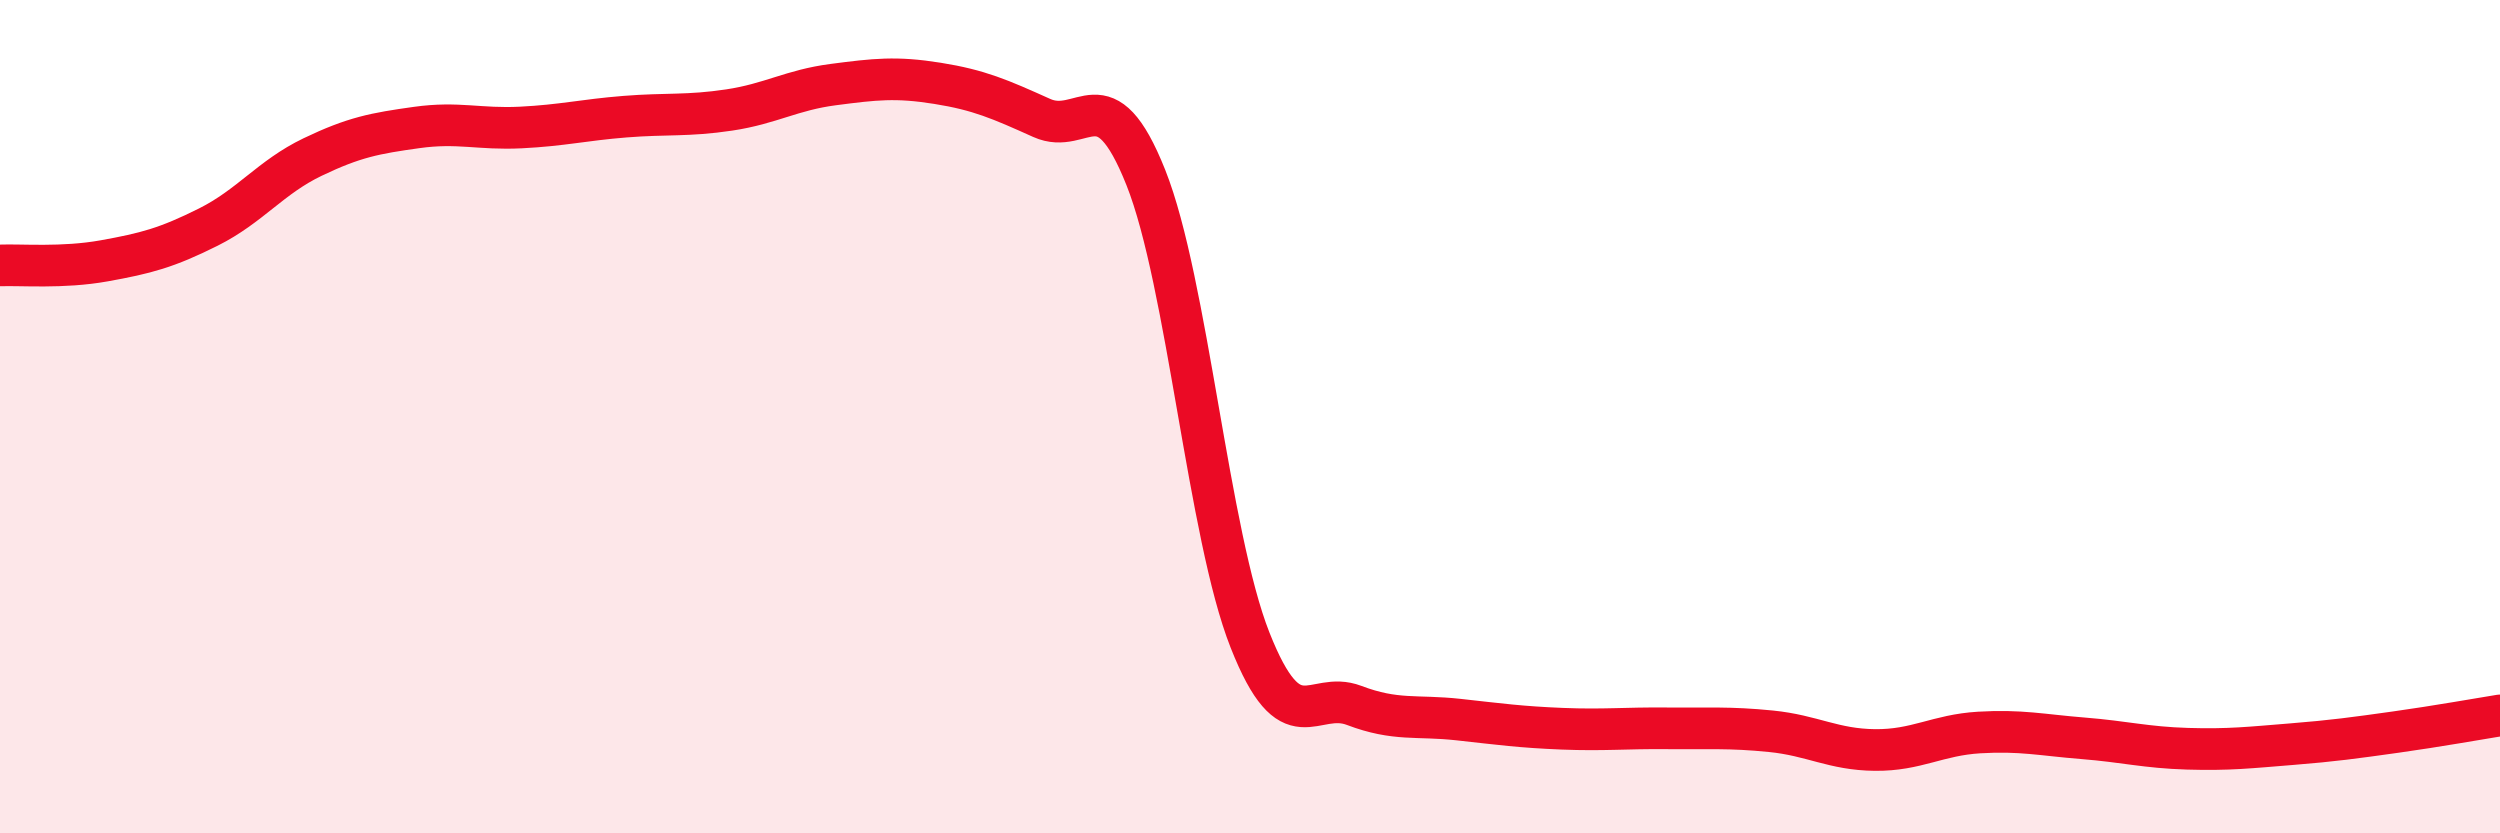 
    <svg width="60" height="20" viewBox="0 0 60 20" xmlns="http://www.w3.org/2000/svg">
      <path
        d="M 0,6.37 C 0.5,6.35 1.5,6.44 2.5,6.26 C 3.5,6.08 4,5.95 5,5.45 C 6,4.95 6.5,4.25 7.5,3.77 C 8.5,3.29 9,3.2 10,3.06 C 11,2.92 11.5,3.11 12.5,3.06 C 13.5,3.01 14,2.88 15,2.8 C 16,2.72 16.5,2.79 17.5,2.64 C 18.5,2.49 19,2.16 20,2.03 C 21,1.9 21.5,1.84 22.5,2 C 23.5,2.16 24,2.38 25,2.83 C 26,3.28 26.5,1.75 27.5,4.26 C 28.5,6.77 29,12.83 30,15.36 C 31,17.89 31.5,16.55 32.5,16.93 C 33.5,17.31 34,17.16 35,17.27 C 36,17.38 36.5,17.45 37.5,17.49 C 38.5,17.53 39,17.47 40,17.48 C 41,17.49 41.5,17.45 42.5,17.55 C 43.5,17.65 44,17.99 45,18 C 46,18.01 46.5,17.64 47.5,17.58 C 48.5,17.52 49,17.64 50,17.72 C 51,17.8 51.5,17.94 52.5,17.97 C 53.5,18 54,17.94 55,17.86 C 56,17.78 56.5,17.71 57.5,17.57 C 58.5,17.43 59.5,17.25 60,17.17L60 20L0 20Z"
        fill="#EB0A25"
        opacity="0.1"
        stroke-linecap="round"
        stroke-linejoin="round"
      />
      <path
        d="M 0,6.37 C 0.5,6.35 1.5,6.44 2.5,6.26 C 3.5,6.08 4,5.95 5,5.45 C 6,4.95 6.5,4.25 7.5,3.77 C 8.5,3.29 9,3.2 10,3.06 C 11,2.92 11.5,3.11 12.5,3.06 C 13.5,3.01 14,2.88 15,2.8 C 16,2.72 16.5,2.79 17.5,2.64 C 18.5,2.49 19,2.16 20,2.03 C 21,1.9 21.5,1.84 22.5,2 C 23.5,2.16 24,2.38 25,2.83 C 26,3.28 26.5,1.75 27.5,4.26 C 28.5,6.77 29,12.83 30,15.36 C 31,17.89 31.5,16.55 32.5,16.93 C 33.5,17.31 34,17.16 35,17.27 C 36,17.38 36.5,17.45 37.5,17.49 C 38.5,17.53 39,17.47 40,17.48 C 41,17.49 41.5,17.45 42.5,17.55 C 43.5,17.65 44,17.99 45,18 C 46,18.01 46.5,17.64 47.5,17.58 C 48.5,17.52 49,17.64 50,17.72 C 51,17.8 51.5,17.94 52.5,17.97 C 53.5,18 54,17.94 55,17.86 C 56,17.78 56.5,17.71 57.5,17.57 C 58.5,17.43 59.5,17.25 60,17.17"
        stroke="#EB0A25"
        stroke-width="1"
        fill="none"
        stroke-linecap="round"
        stroke-linejoin="round"
      />
    </svg>
  